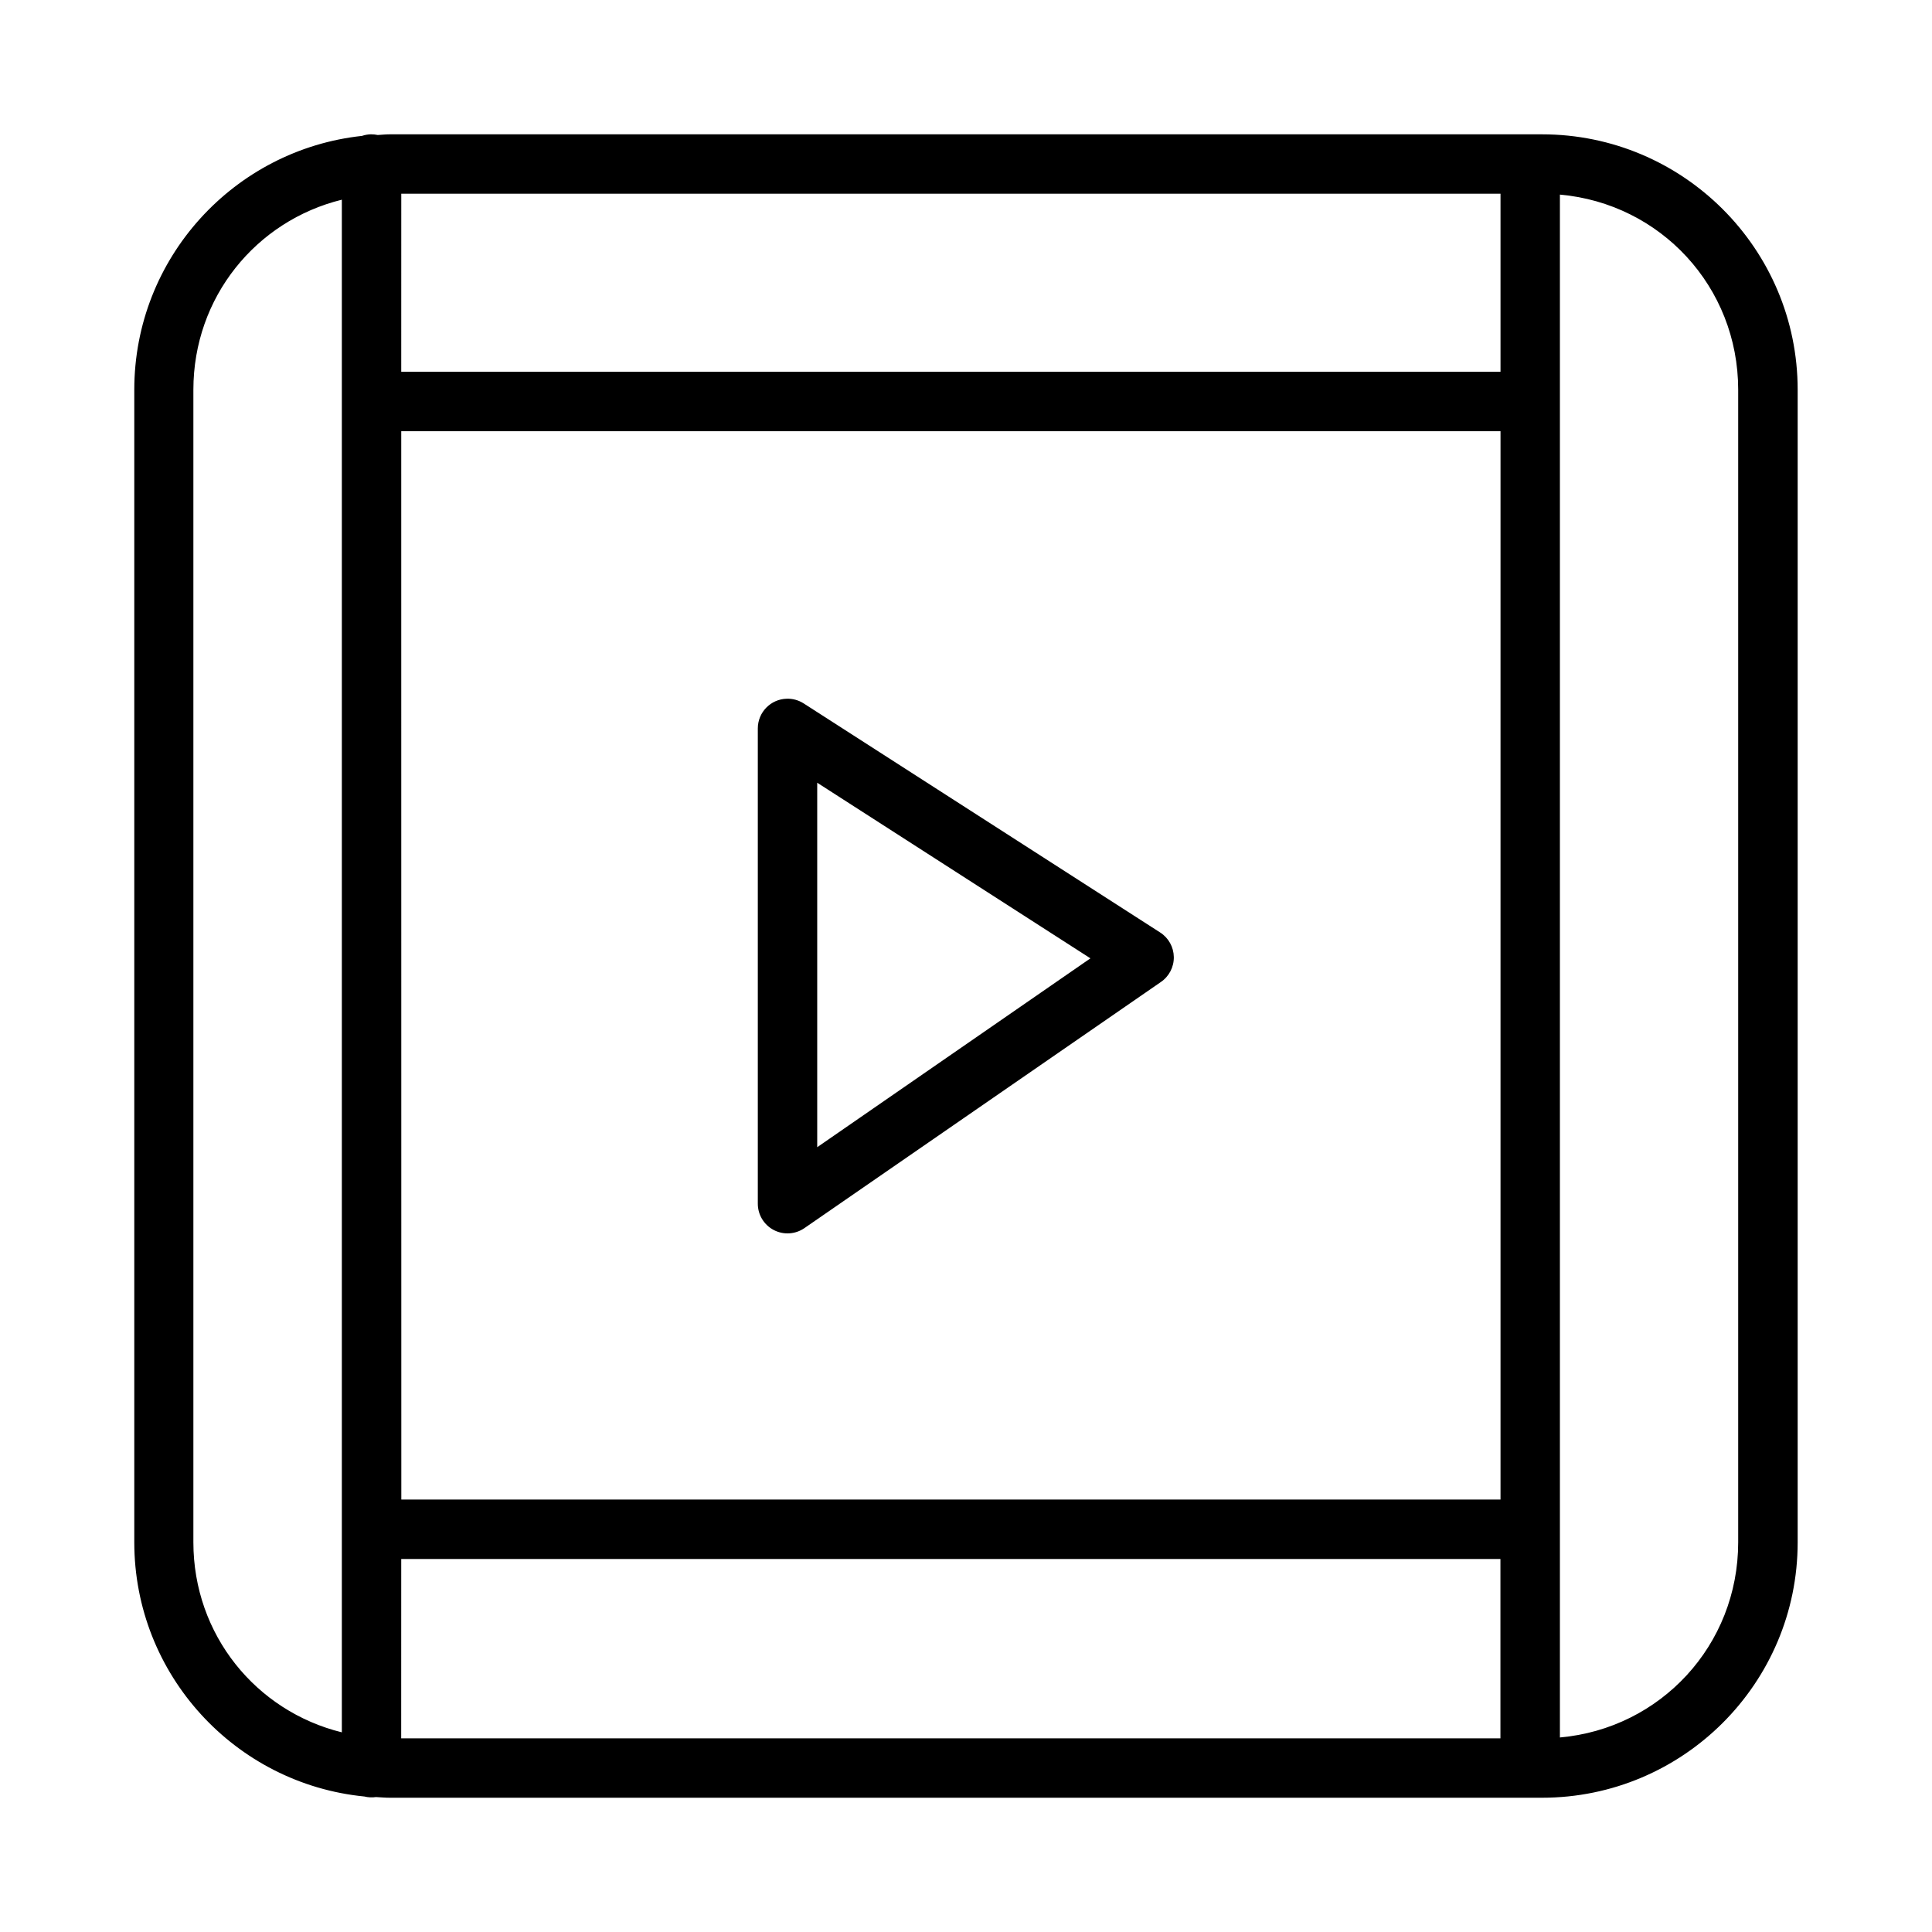 <?xml version="1.0" encoding="UTF-8"?>
<!-- Uploaded to: SVG Repo, www.svgrepo.com, Generator: SVG Repo Mixer Tools -->
<svg fill="#000000" width="800px" height="800px" version="1.1" viewBox="144 144 512 512" xmlns="http://www.w3.org/2000/svg">
 <path d="m242.33 179.59c-0.789 0.016-1.57 0.152-2.32 0.398v0.016c-33.953 3.633-60.422 32.363-60.422 67.281v305.43c0 35.105 26.754 63.996 60.977 67.375 1.008 0.25 2.051 0.301 3.074 0.148 1.215 0.059 2.414 0.18 3.644 0.18h305.36c37.375 0 67.758-30.32 67.758-67.695v-305.43c0-37.375-30.383-67.695-67.758-67.695h-305.36c-1.078 0-2.129 0.117-3.199 0.18l0.004-0.004c-0.574-0.125-1.156-0.184-1.738-0.18zm8.012 15.742h291.31v47.188h-291.14c-0.062 0.008-0.121 0.012-0.18 0.02zm307.05 0.238c26.652 2.371 47.246 24.406 47.246 51.723v305.43c0 27.316-20.598 49.352-47.246 51.723zm-322.8 1.355v406.16c-22.703-5.586-39.344-25.828-39.344-50.367v-305.43c0-24.543 16.641-44.781 39.344-50.367zm15.742 61.348h0.18 291.14v283.12h-291.12-0.18zm102.15 70.895c-4.258 0.117-7.648 3.598-7.656 7.856v125.98c0.004 2.93 1.637 5.613 4.238 6.969 2.598 1.352 5.734 1.148 8.137-0.527l94.418-65.191c2.191-1.484 3.488-3.973 3.453-6.617-0.035-2.648-1.398-5.102-3.629-6.527l-94.496-60.719c-1.332-0.844-2.883-1.273-4.461-1.227zm8.086 22.262 72.402 46.539-72.402 50.047zm-110.24 205.72h0.18 291.12v47.523h-291.31z"/>
</svg>